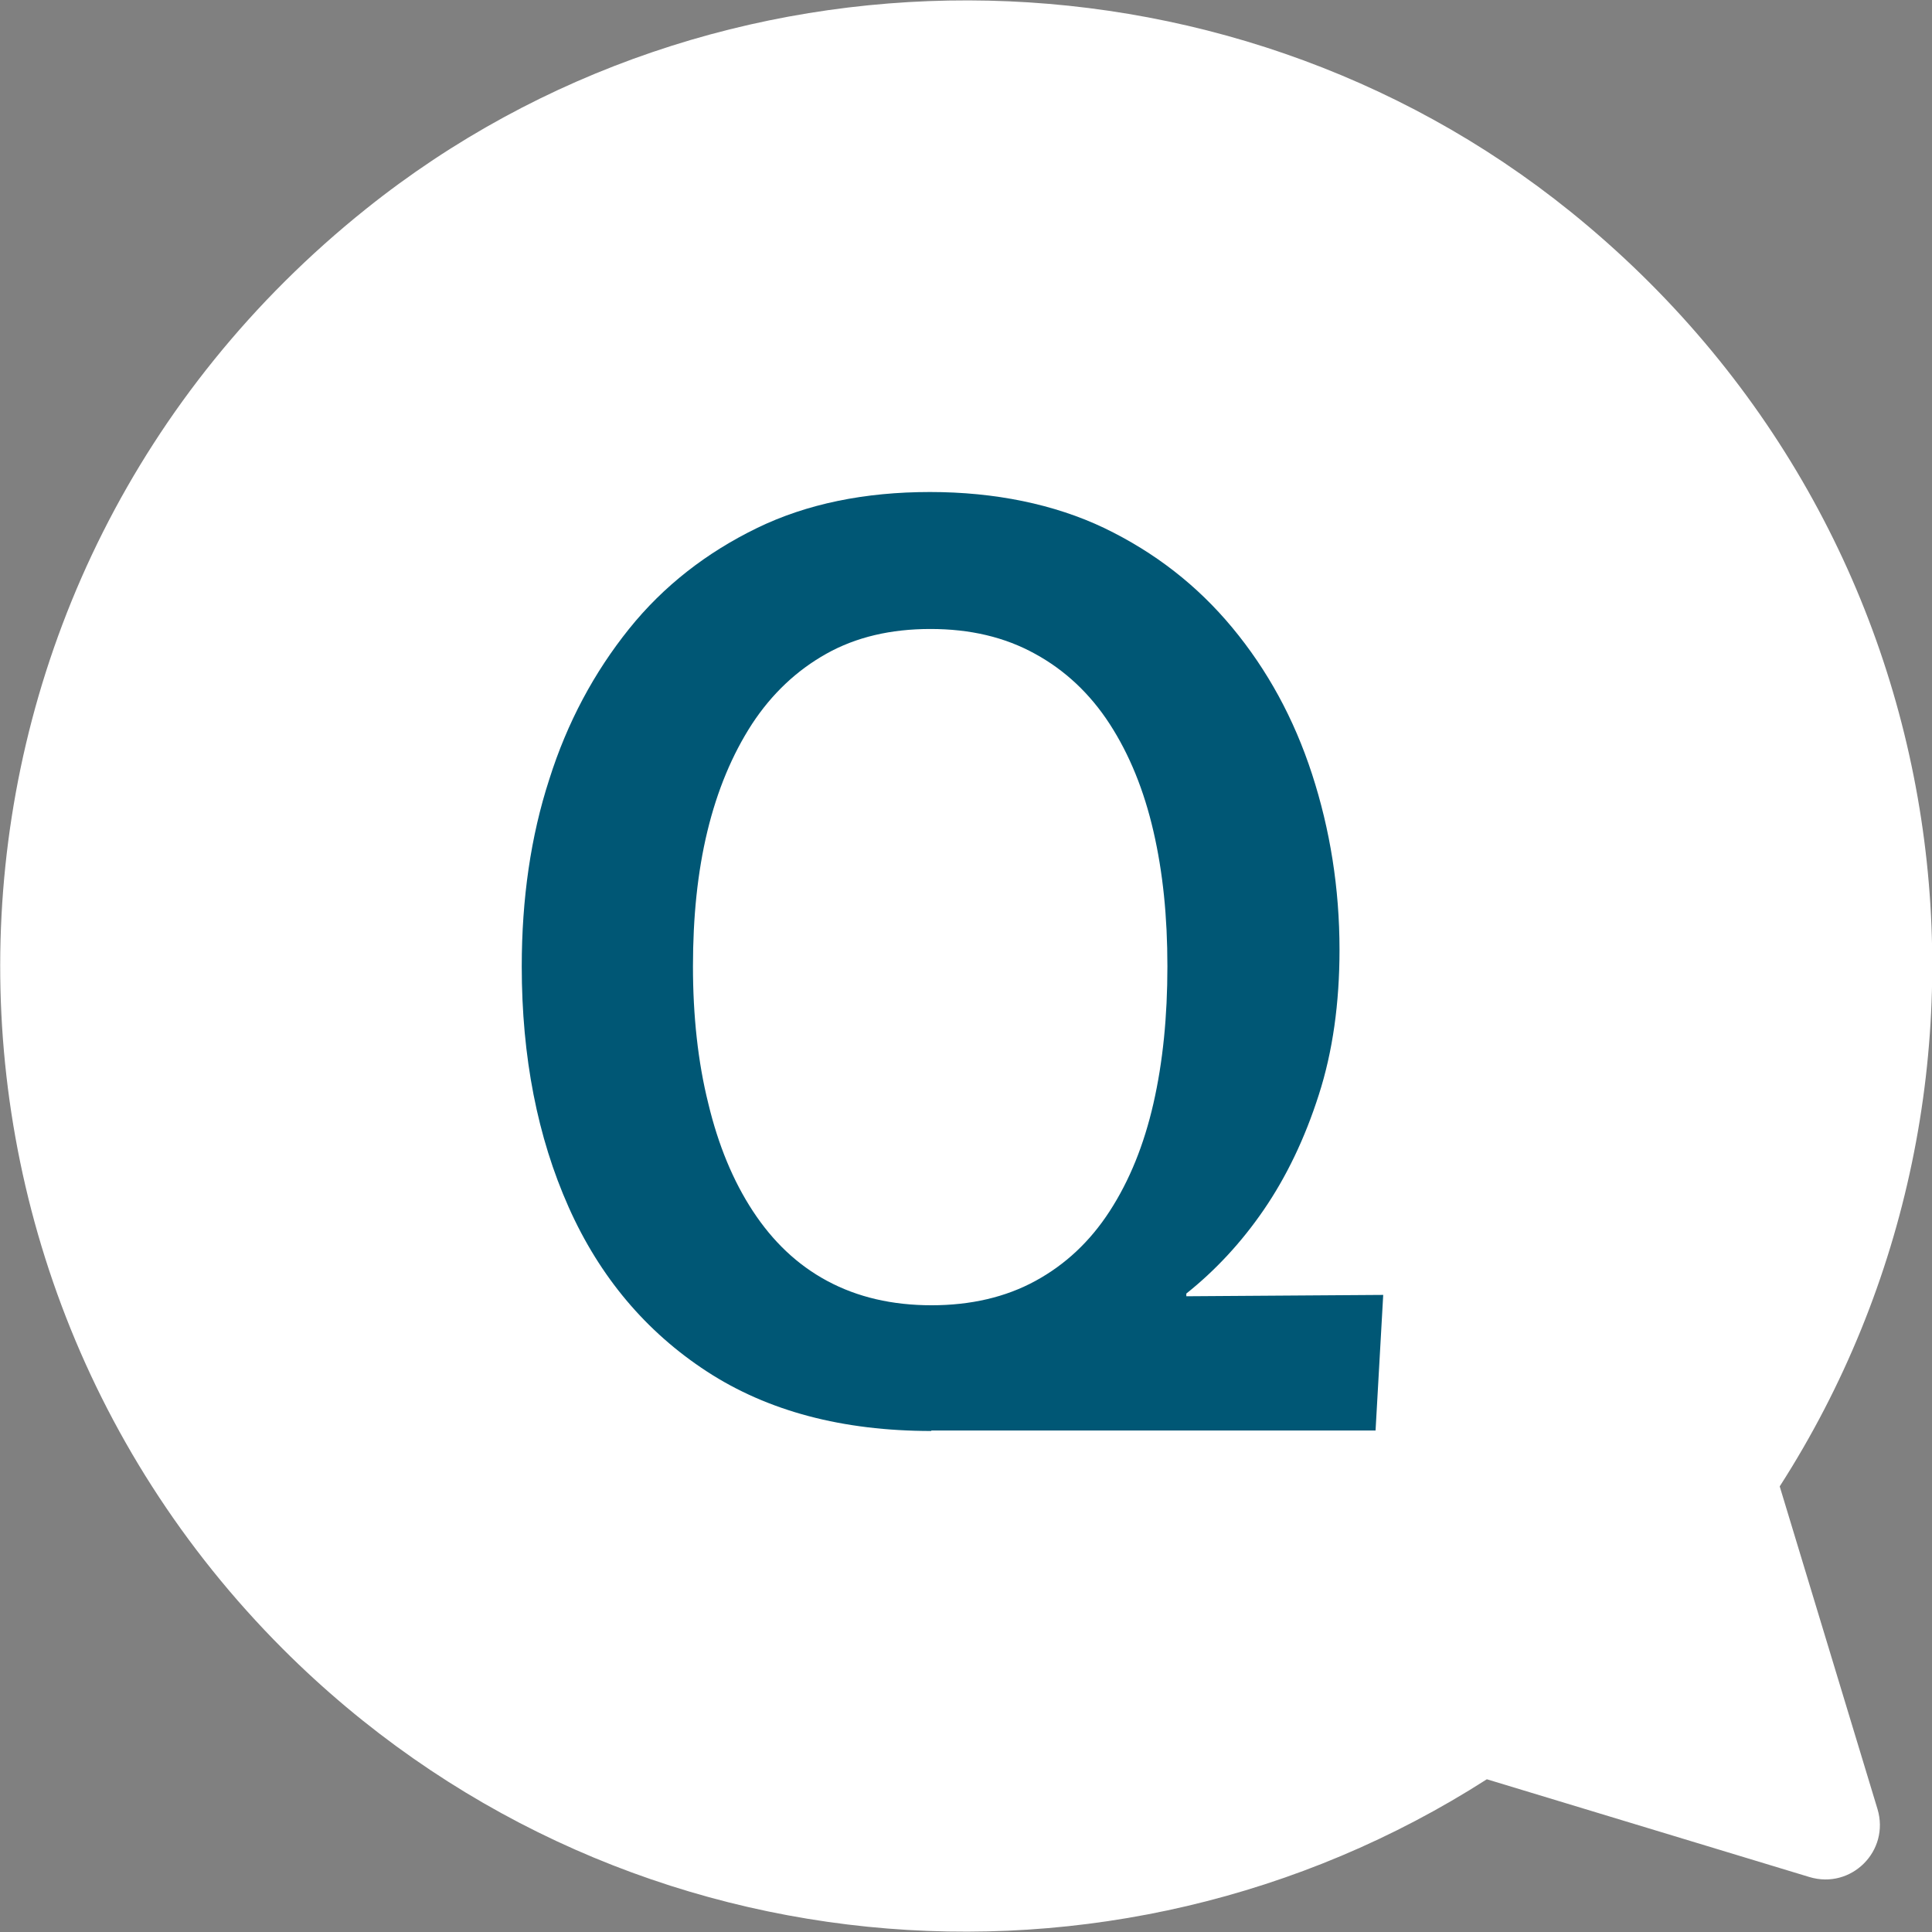 <?xml version="1.0" encoding="UTF-8"?>
<svg id="_レイヤー_1" data-name="レイヤー 1" xmlns="http://www.w3.org/2000/svg" viewBox="0 0 42.88 42.88">
  <rect x="0" y="0" width="42.88" height="42.88" fill="#808080" stroke="none"/>
  <defs>
    <style>
      .cls-1 {
        fill: #fff;
      }

      .cls-1, .cls-2 {
        stroke-width: 0px;
      }

      .cls-2 {
        fill: #005775;
      }
    </style>
  </defs>
  <path class="cls-1" d="m41.67,40.15l-2.17-7.16c5.73-8.92,4.19-21.16-4.64-28.29-7.72-6.23-19-6.26-26.74-.06C-2.05,12.78-2.66,27.65,6.28,36.6c7.26,7.26,18.42,8.21,26.72,2.89l7.16,2.17c.93.28,1.79-.58,1.51-1.51Z"/>
  <path class="cls-2" d="m20.67,31.76c-1.97,0-3.63-.44-4.98-1.32-1.35-.88-2.38-2.1-3.07-3.65-.69-1.55-1.04-3.33-1.04-5.34,0-1.5.2-2.89.61-4.15.4-1.27,1-2.38,1.77-3.34s1.73-1.7,2.84-2.24,2.4-.8,3.84-.8,2.76.27,3.87.8c1.12.54,2.06,1.27,2.84,2.21.78.94,1.37,2.02,1.77,3.25.4,1.23.61,2.53.61,3.9,0,1.18-.15,2.26-.46,3.22-.31.97-.72,1.82-1.22,2.55s-1.08,1.35-1.72,1.86v.06l4.37-.03-.17,3.01h-9.86Zm0-2.79c.88,0,1.65-.18,2.31-.54s1.21-.87,1.65-1.55.76-1.47.97-2.39c.21-.92.31-1.93.31-3.04s-.1-2.09-.31-3c-.21-.91-.53-1.7-.97-2.38s-1-1.2-1.66-1.56c-.67-.37-1.44-.55-2.32-.55s-1.65.18-2.31.55c-.66.37-1.21.89-1.65,1.56-.44.68-.77,1.47-.99,2.38s-.32,1.91-.32,3,.11,2.12.34,3.04c.22.92.55,1.72.99,2.39s.98,1.19,1.65,1.55c.67.36,1.44.54,2.32.54Z"/>
</svg>